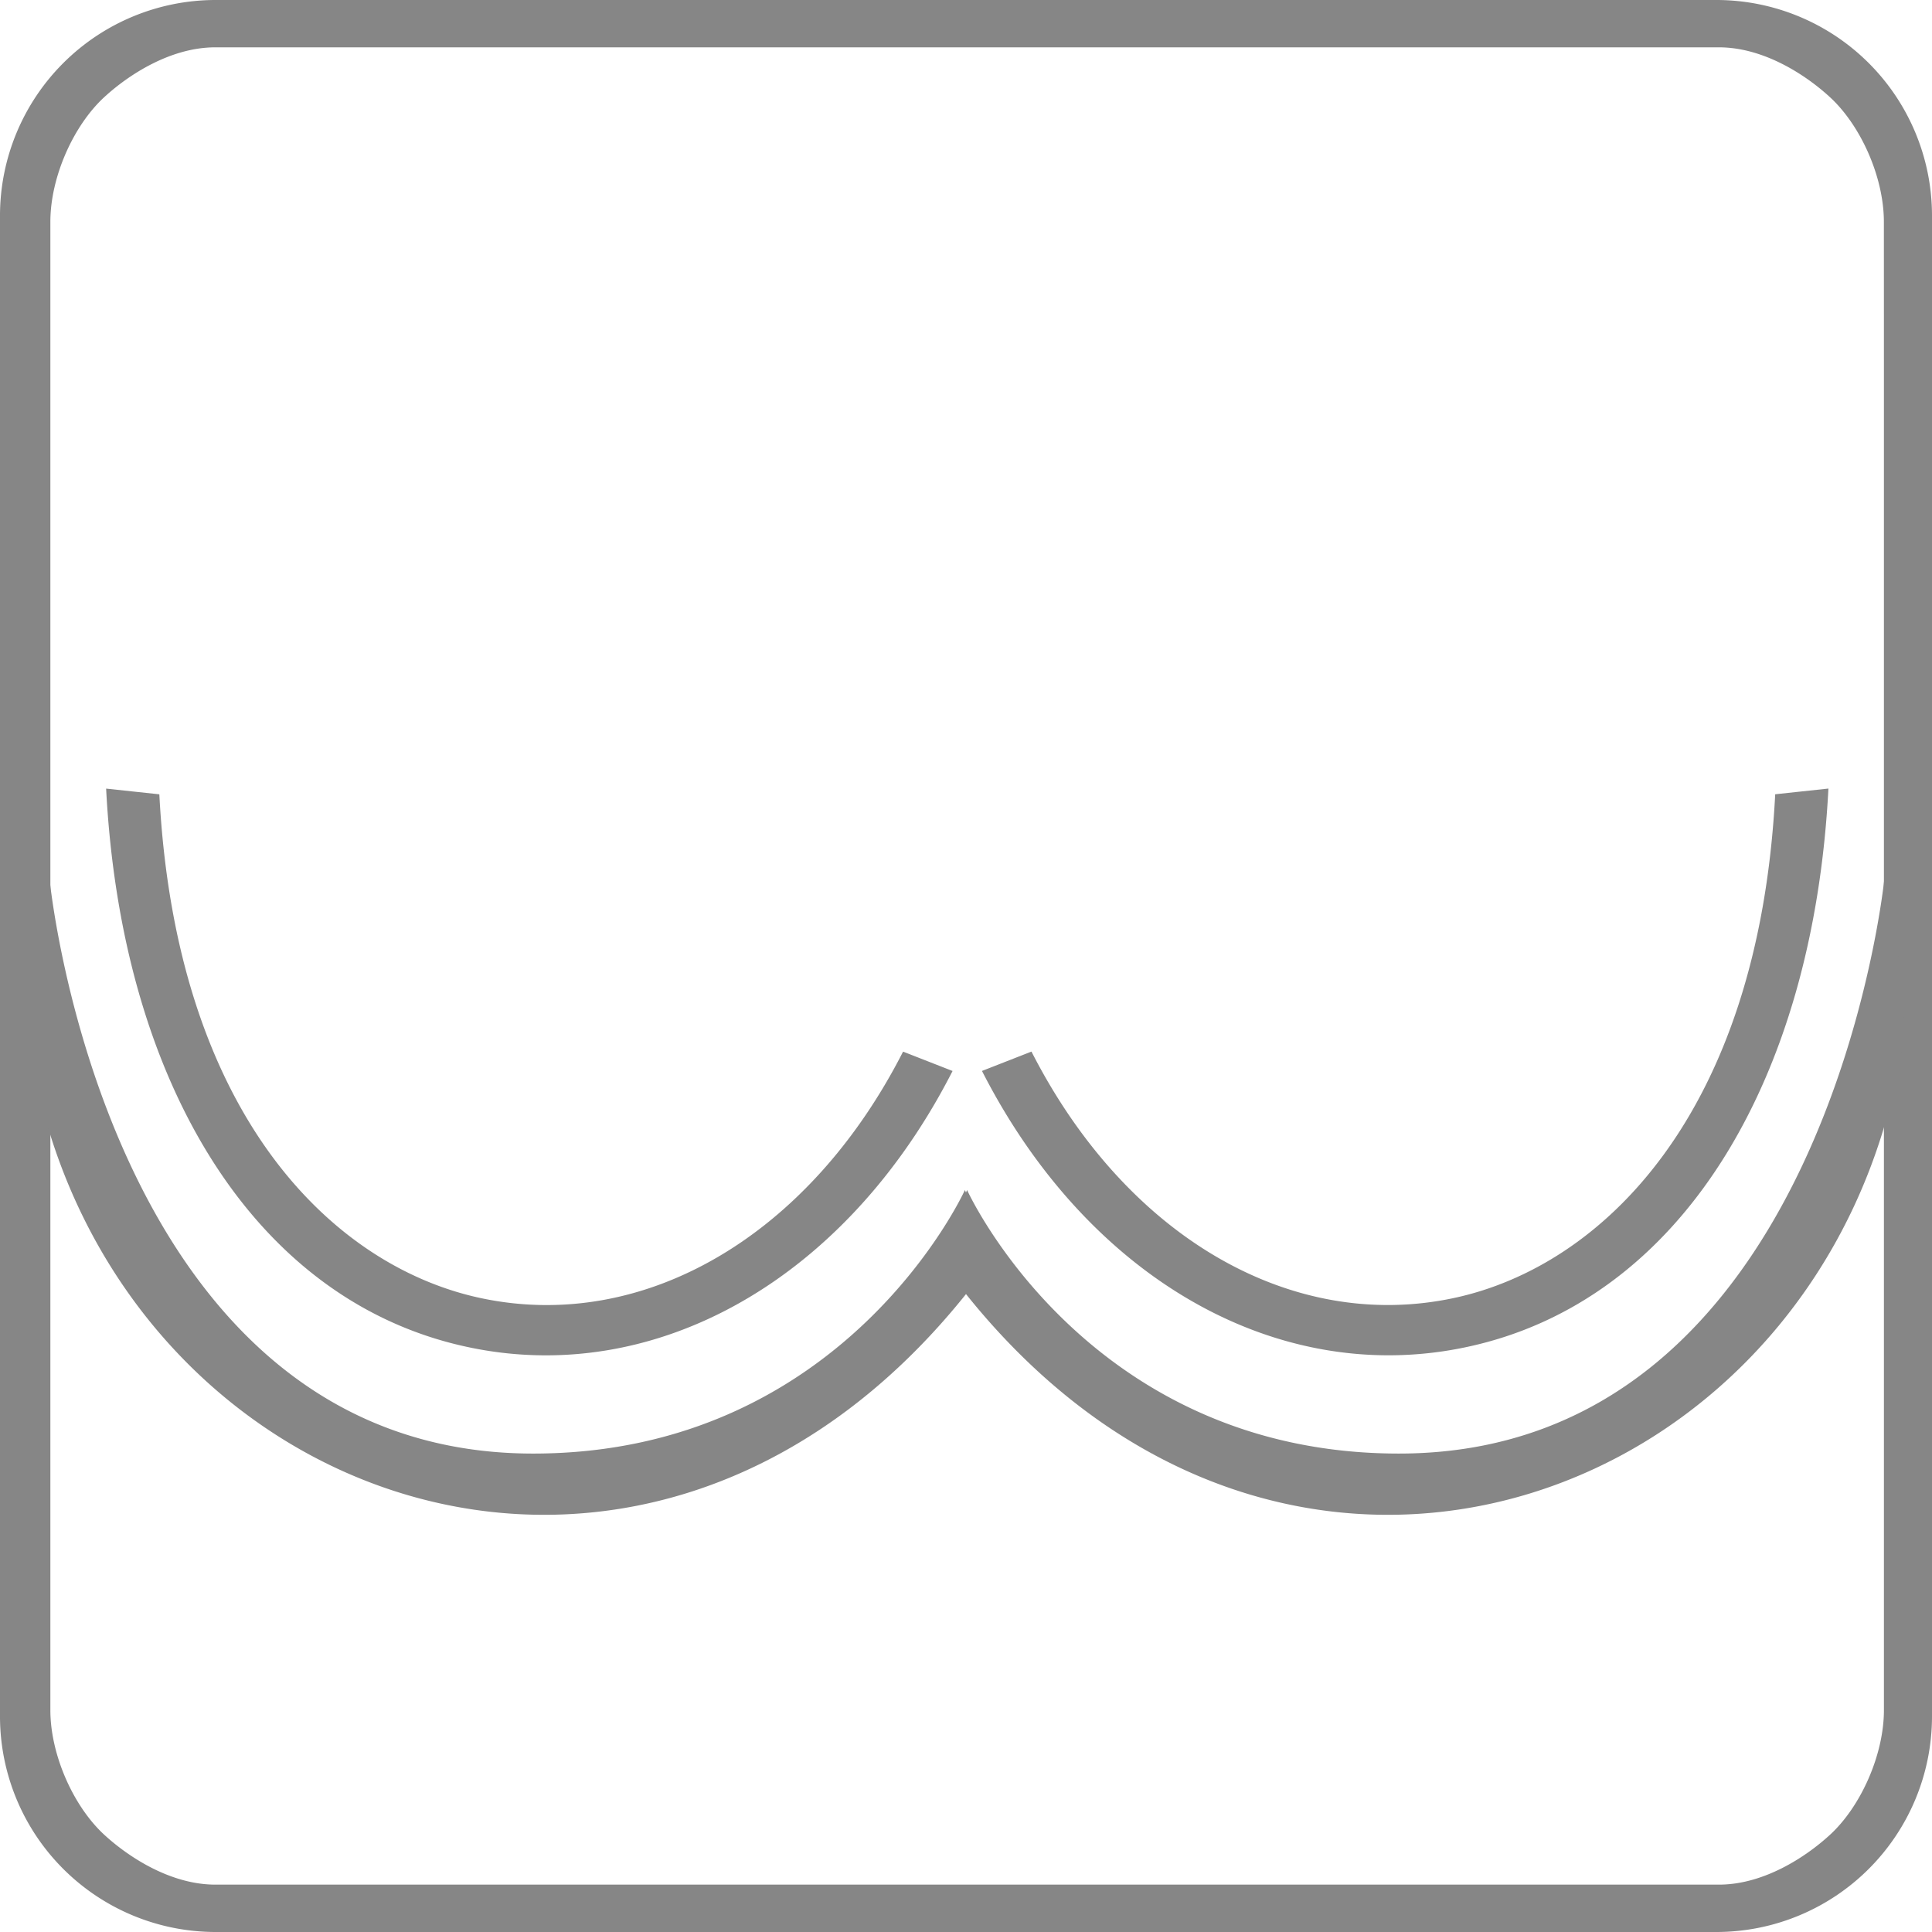 <svg xmlns="http://www.w3.org/2000/svg" viewBox="0 0 44 44">
  <g fill="#868686">
    <path fill-rule="evenodd" clip-rule="evenodd" d="M4.897 0A4.912 4.912 0 000 4.897v34.206A4.912 4.912 0 004.897 44h34.206A4.912 4.912 0 0044 39.103V4.897A4.912 4.912 0 0039.103 0H4.897zm38.008 8.195v30.752c0 1.011-.52 2.187-1.227 2.838-.562.517-1.518 1.136-2.529 1.136H4.903c-1.011 0-1.967-.619-2.529-1.136-.707-.651-1.227-1.827-1.227-2.838v-3.276-13.738V8.195 5.051c0-1.011.52-2.187 1.227-2.838.56-.516 1.516-1.135 2.528-1.135h34.246c1.011 0 1.967.618 2.529 1.136.707.651 1.227 1.827 1.227 2.838l.001 3.143z"/>
    <path d="M10.653 30.678a8.5 8.5 0 001.779.189c3.677 0 7.182-2.397 9.262-6.476l-1.127-.441c-2.146 4.209-5.914 6.402-9.618 5.613-3.353-.714-6.942-4.154-7.32-11.473l-1.212-.13c.345 6.69 3.376 11.683 8.236 12.718zM31.625 30.866a8.5 8.5 0 001.779-.189c4.86-1.035 7.891-6.027 8.237-12.718l-1.212.13c-.378 7.32-3.967 10.759-7.32 11.473-3.703.789-7.472-1.404-9.618-5.613l-1.127.441c2.079 4.08 5.584 6.476 9.261 6.476z"/>
    <path d="M42.912 20.037s-1.328 13.067-11.055 13.067c-7.111 0-9.831-5.999-9.832-6.002l-.025.056a1.128 1.128 0 01-.025-.056c-.001.003-2.721 6.002-9.832 6.002-9.727 0-11.012-13.067-11.012-13.067S.475 22.59.689 23.913C2.349 34.145 14.554 38.774 22 29.472c7.446 9.302 19.651 4.673 21.311-5.559.214-1.323-.399-3.876-.399-3.876z"/>
  </g>
</svg>
